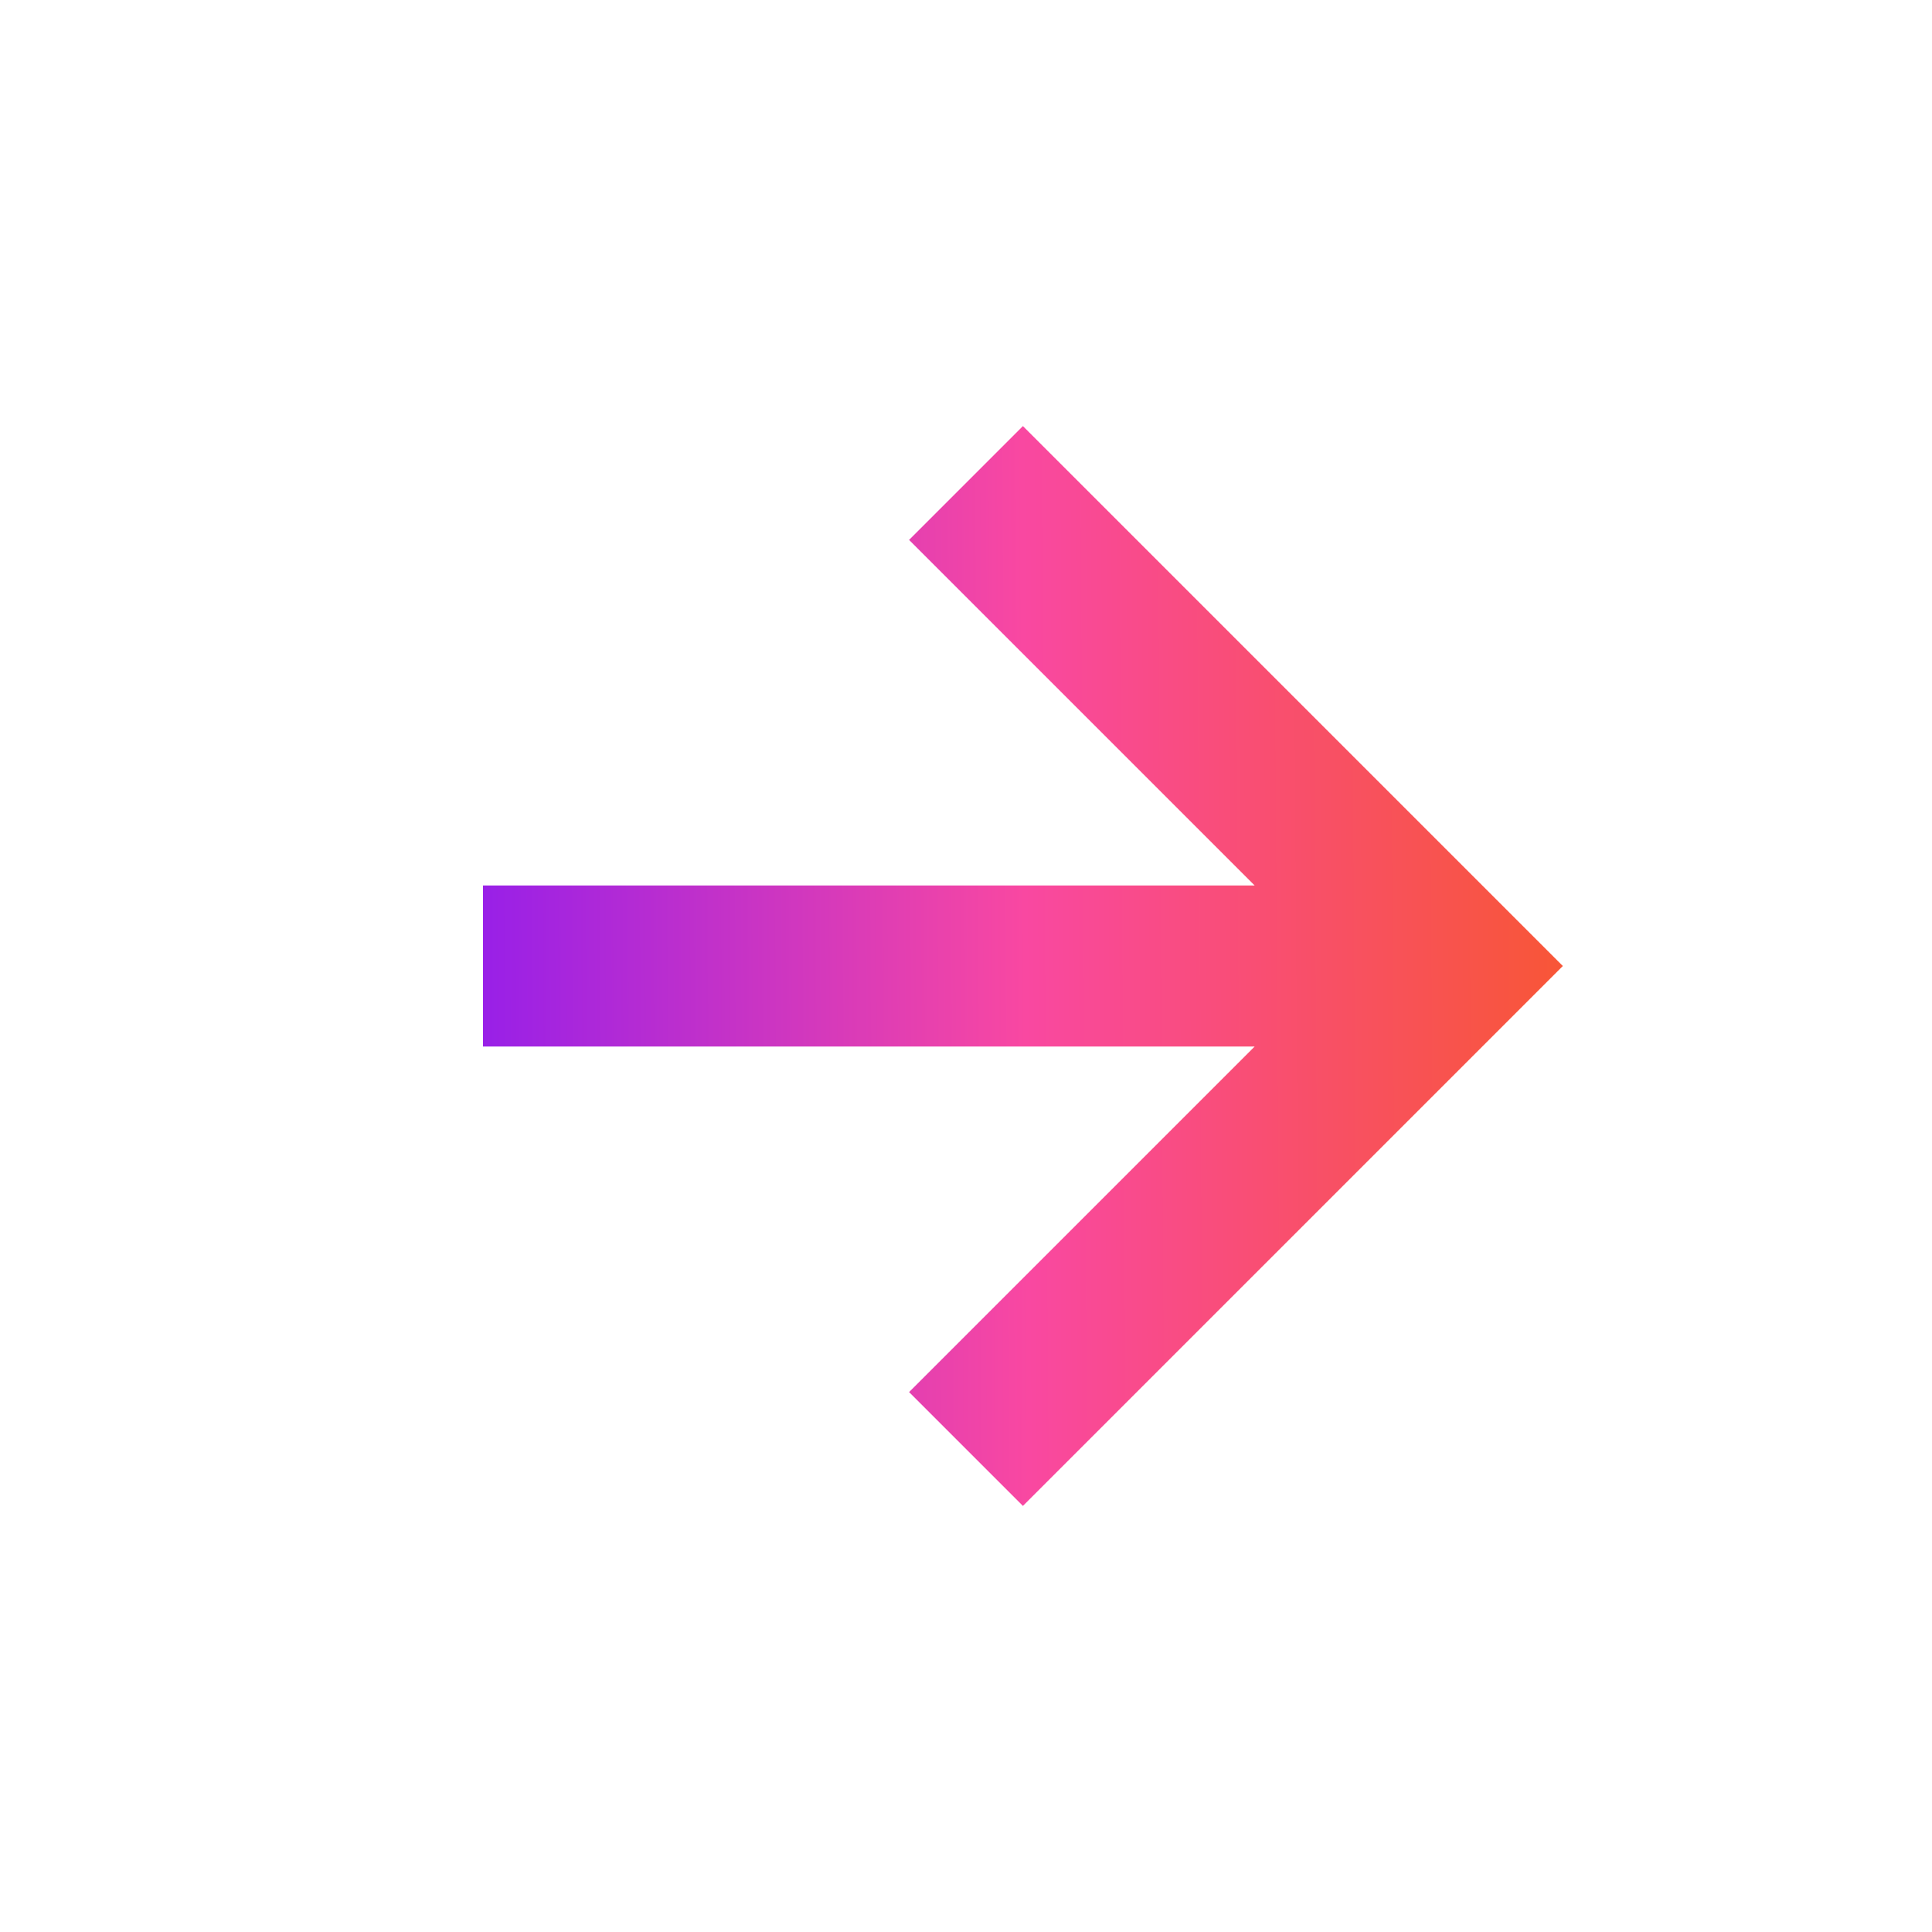 <?xml version="1.0" encoding="UTF-8"?> <svg xmlns="http://www.w3.org/2000/svg" width="24" height="24" viewBox="0 0 24 24" fill="none"><path d="M11.293 17.293L12.707 18.707L19.414 12L12.707 5.293L11.293 6.707L15.586 11H6V13H15.586L11.293 17.293Z" fill="url(#paint0_linear_2840_96)"></path><defs><linearGradient id="paint0_linear_2840_96" x1="6.021" y1="11.444" x2="19.457" y2="11.351" gradientUnits="userSpaceOnUse"><stop stop-color="#9920E7"></stop><stop offset="0.5" stop-color="#F948A1"></stop><stop offset="1" stop-color="#F85636"></stop></linearGradient></defs></svg> 